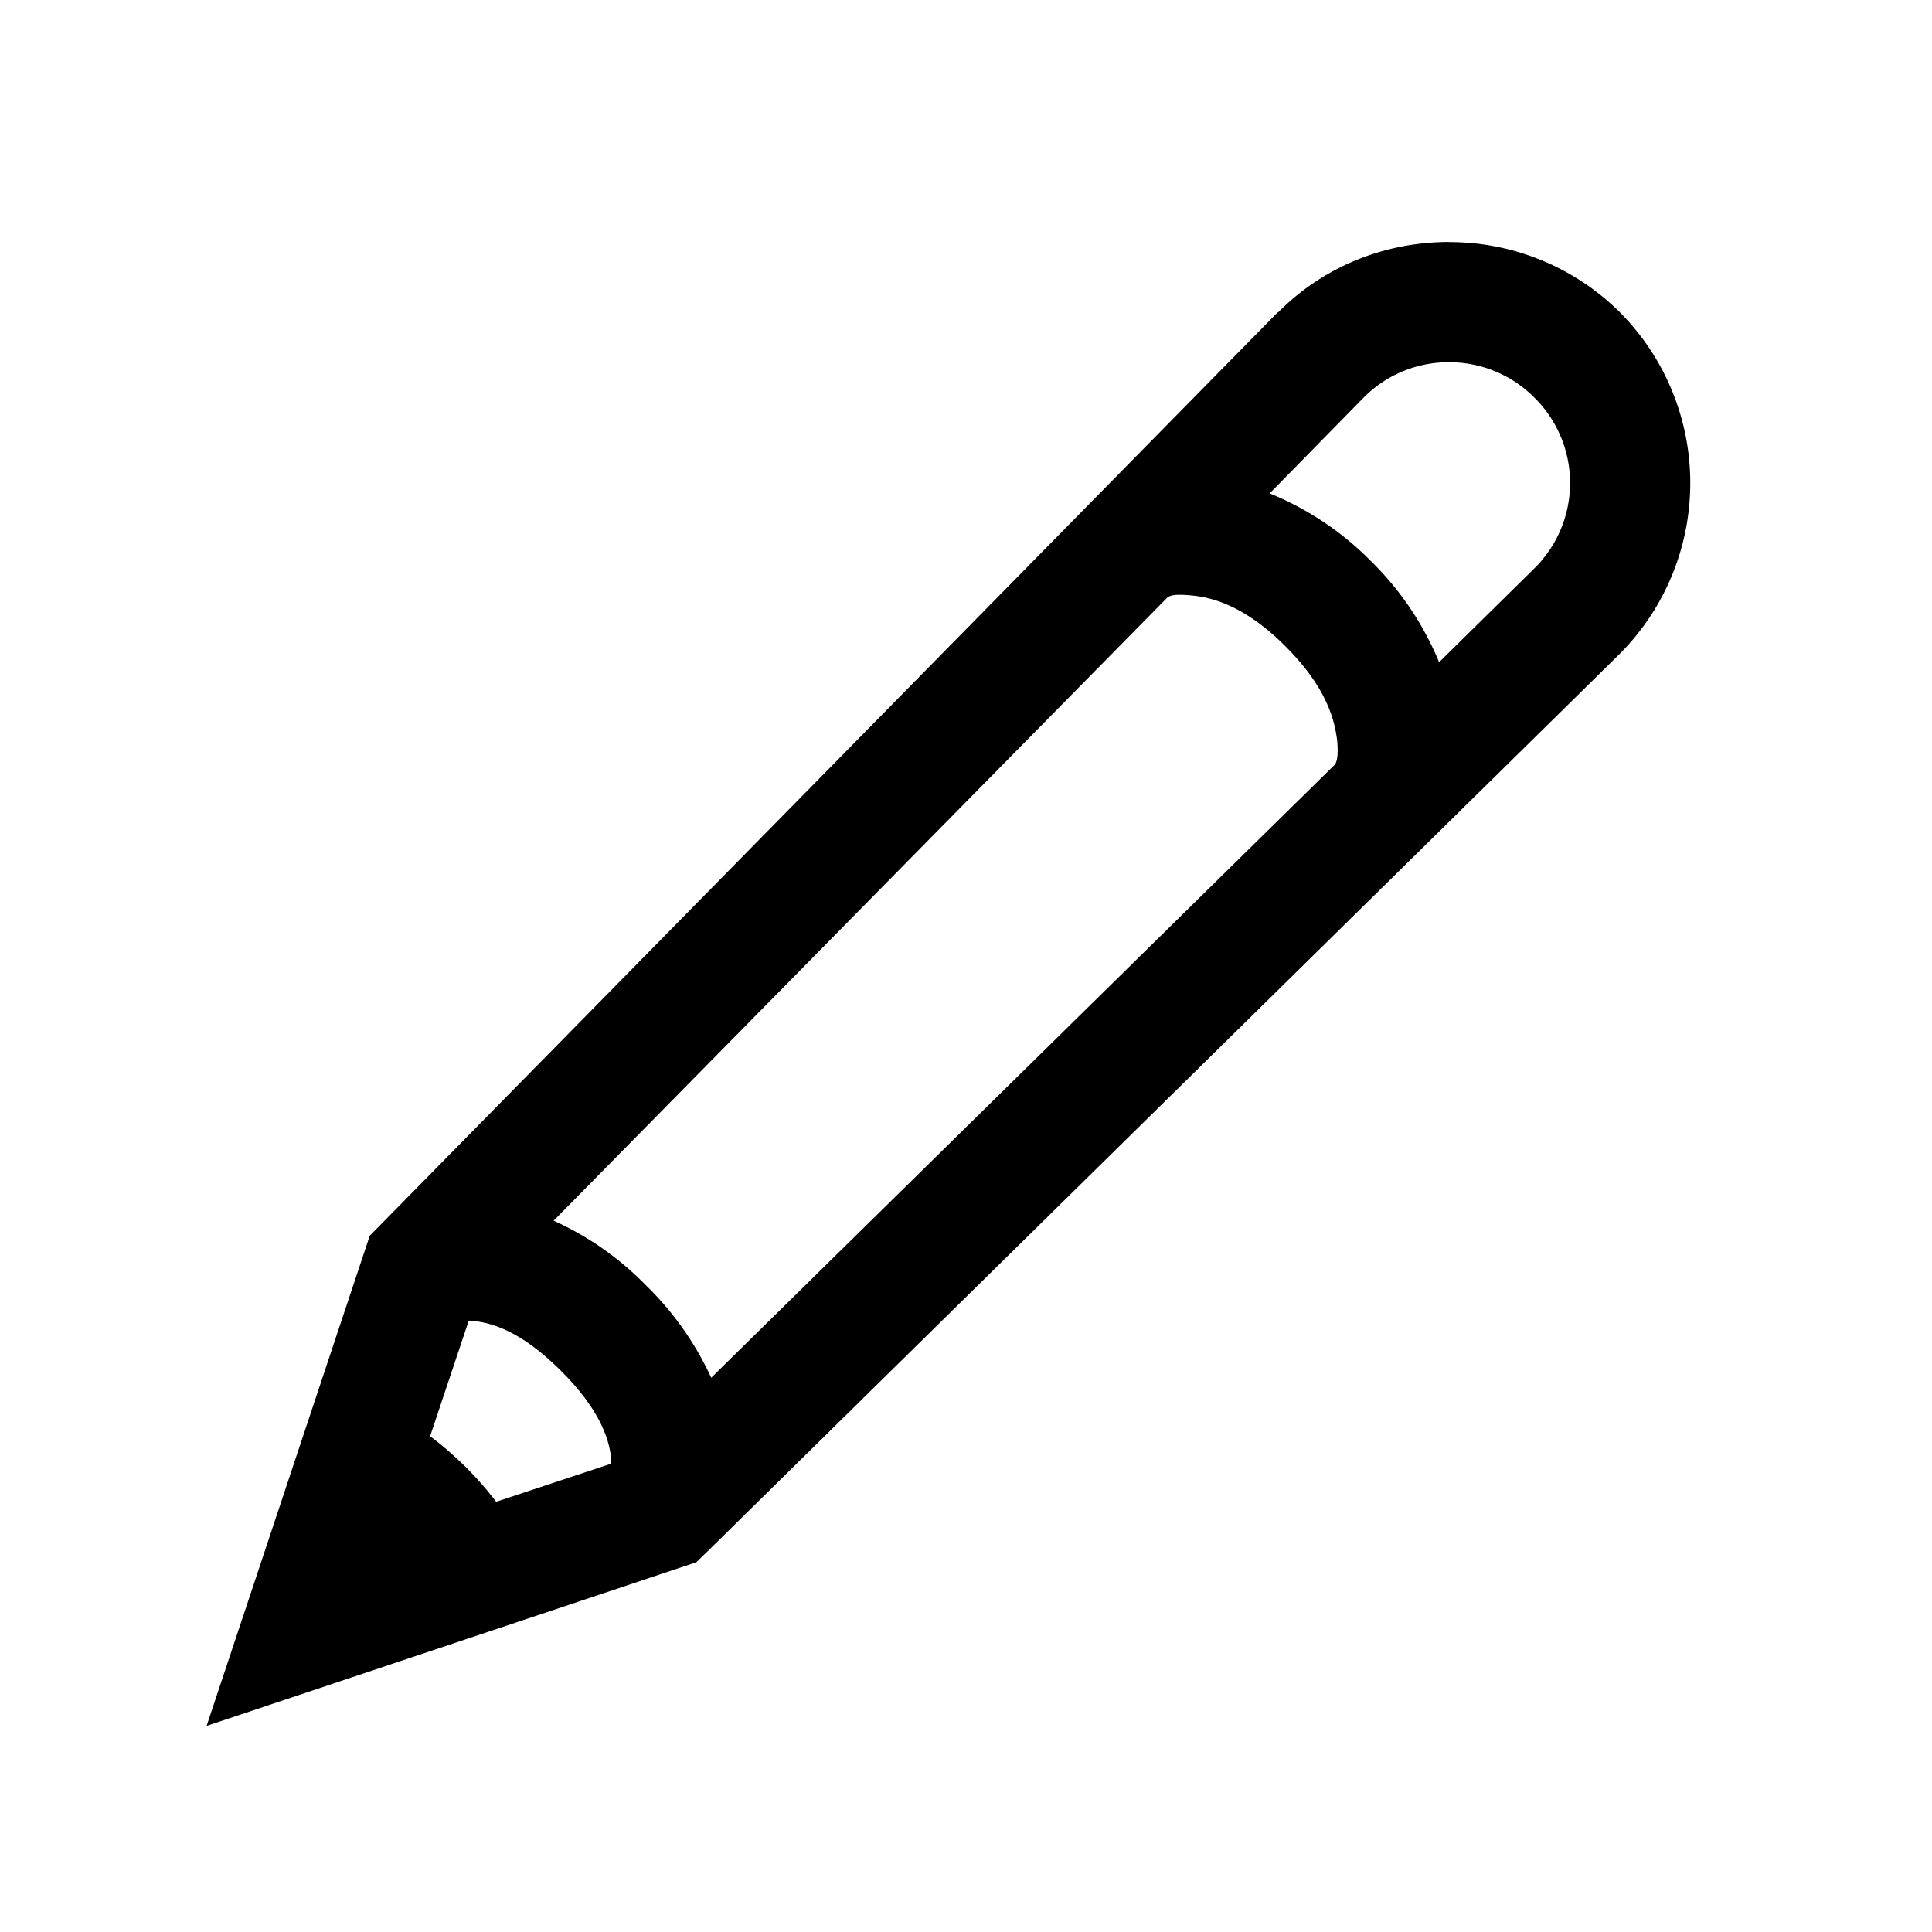 <svg xmlns="http://www.w3.org/2000/svg" viewBox="0 0 16 16"><path d="M12 2.004c-.512 0-1.027.191-1.414.582h-.004l-7.52 7.648-1.351 4.059 4.055-1.355.086-.083 7.562-7.44a2.006 2.006 0 0 0 0-2.83A2 2 0 0 0 12 2.005zM12 3a.99.99 0 0 1 .707.293.993.993 0 0 1 0 1.414l-.789.777a2.518 2.518 0 0 0-.563-.836 2.51 2.51 0 0 0-.84-.562l.782-.797A.987.987 0 0 1 12 3zM9.855 4.93c.184.015.454.086.79.422.34.34.41.609.43.793.01.14-.009.16-.016.183L5.89 11.41a2.557 2.557 0 0 0-.54-.765 2.513 2.513 0 0 0-.765-.536l5.086-5.164c.023-.011.043-.027.183-.015zm-5.957 6.008c.157.011.407.074.75.417.34.34.403.59.415.743 0 .02-.004.007 0 .023l-.954.316a2.812 2.812 0 0 0-.547-.543l.32-.957c.013.004 0 0 .016 0z"/></svg>